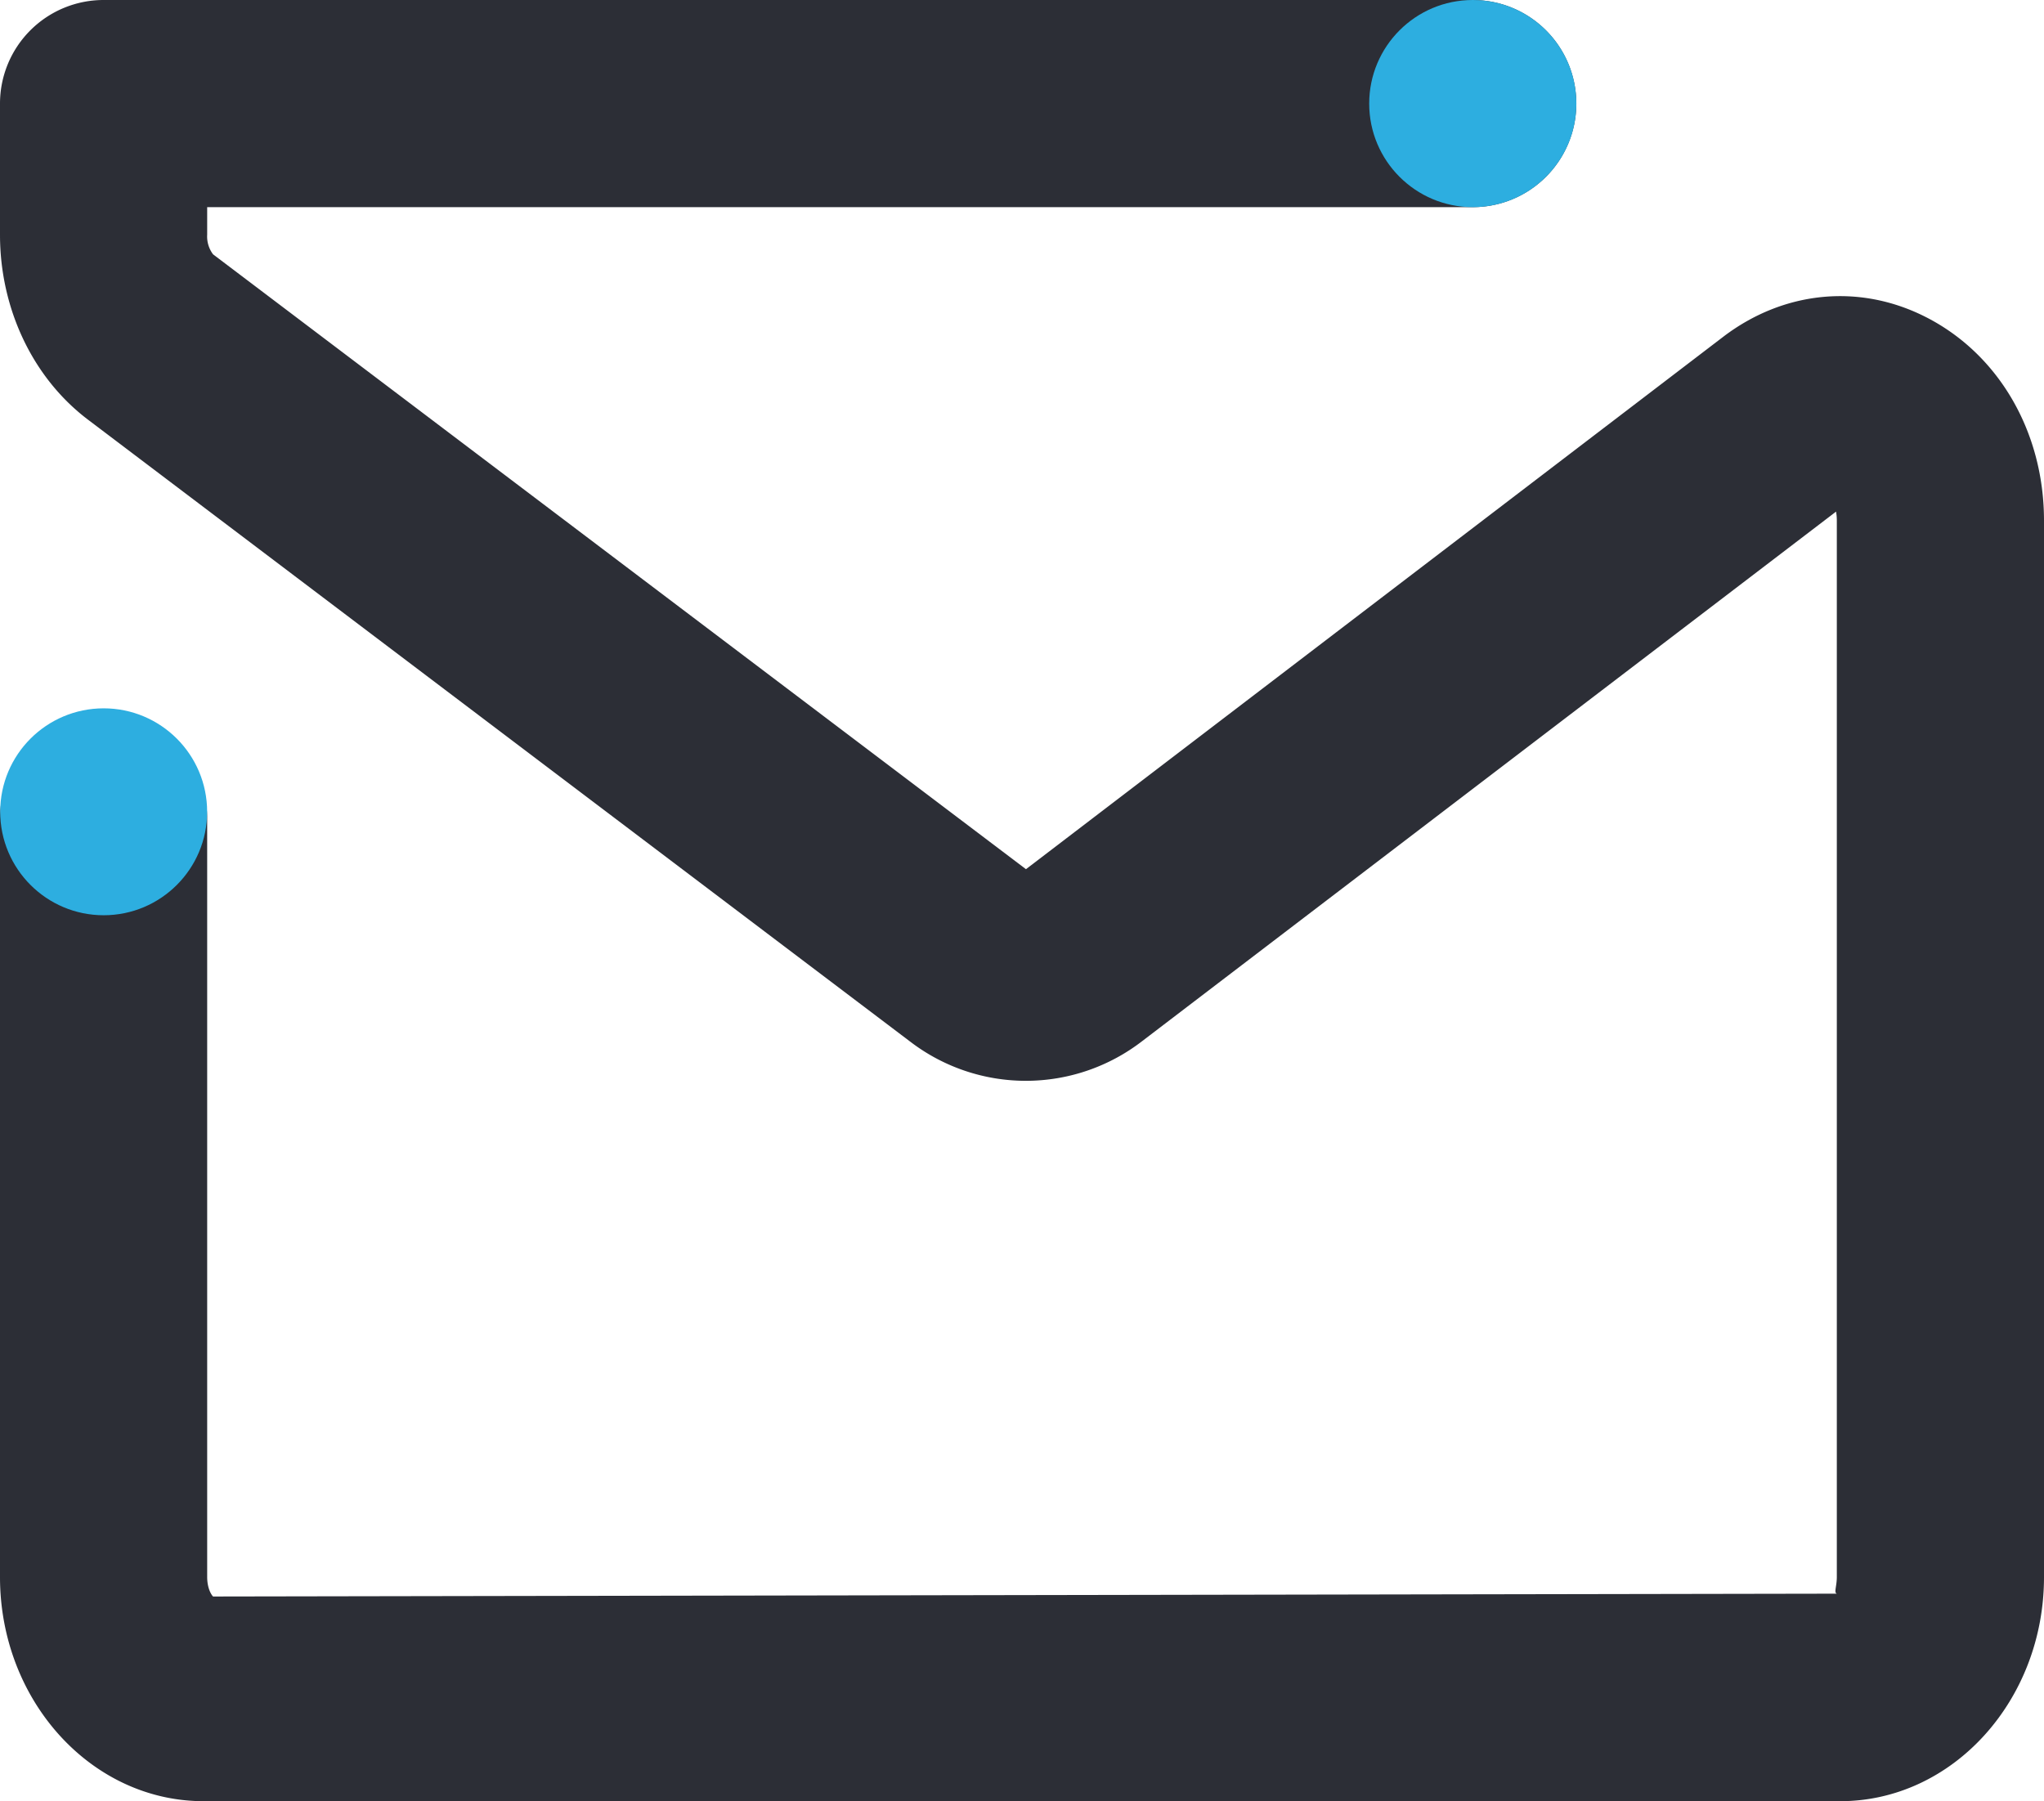 <svg xmlns="http://www.w3.org/2000/svg" id="Agenda" viewBox="0 0 504.94 444.96"><defs><style>.cls-1{fill:#2c2e36;}.cls-2{fill:#2daee0;}</style></defs><path class="cls-1" d="M455.79,445H51.48c-27.74,0-50.29-24.85-50.29-55.38V202.23a25.59,25.59,0,0,1,51.18,0V389.58c0,3,1.15,4.58,1.46,4.85l401.12-.7c-.77-.26,0-1.8,0-4.15V128.63a12.62,12.62,0,0,0-.19-2.23L283.4,257.18a47,47,0,0,1-57.31.2L22.91,103.67C9.3,93.37,1.19,76.29,1.19,58V25.59A25.59,25.59,0,0,1,26.78,0H365a25.59,25.59,0,1,1,0,51.18H52.37V58a7.31,7.31,0,0,0,1.46,4.84l200.81,151.9L427,83.12C441.68,72,460.14,70,476.48,78.1c18.27,9.06,29.65,28.42,29.65,50.53v261C506.13,420.11,483.56,445,455.79,445Z" transform="translate(-1.19)"/><circle class="cls-2" cx="25.61" cy="200.56" r="25.56"/><circle class="cls-2" cx="363.83" cy="25.59" r="25.59"/></svg>